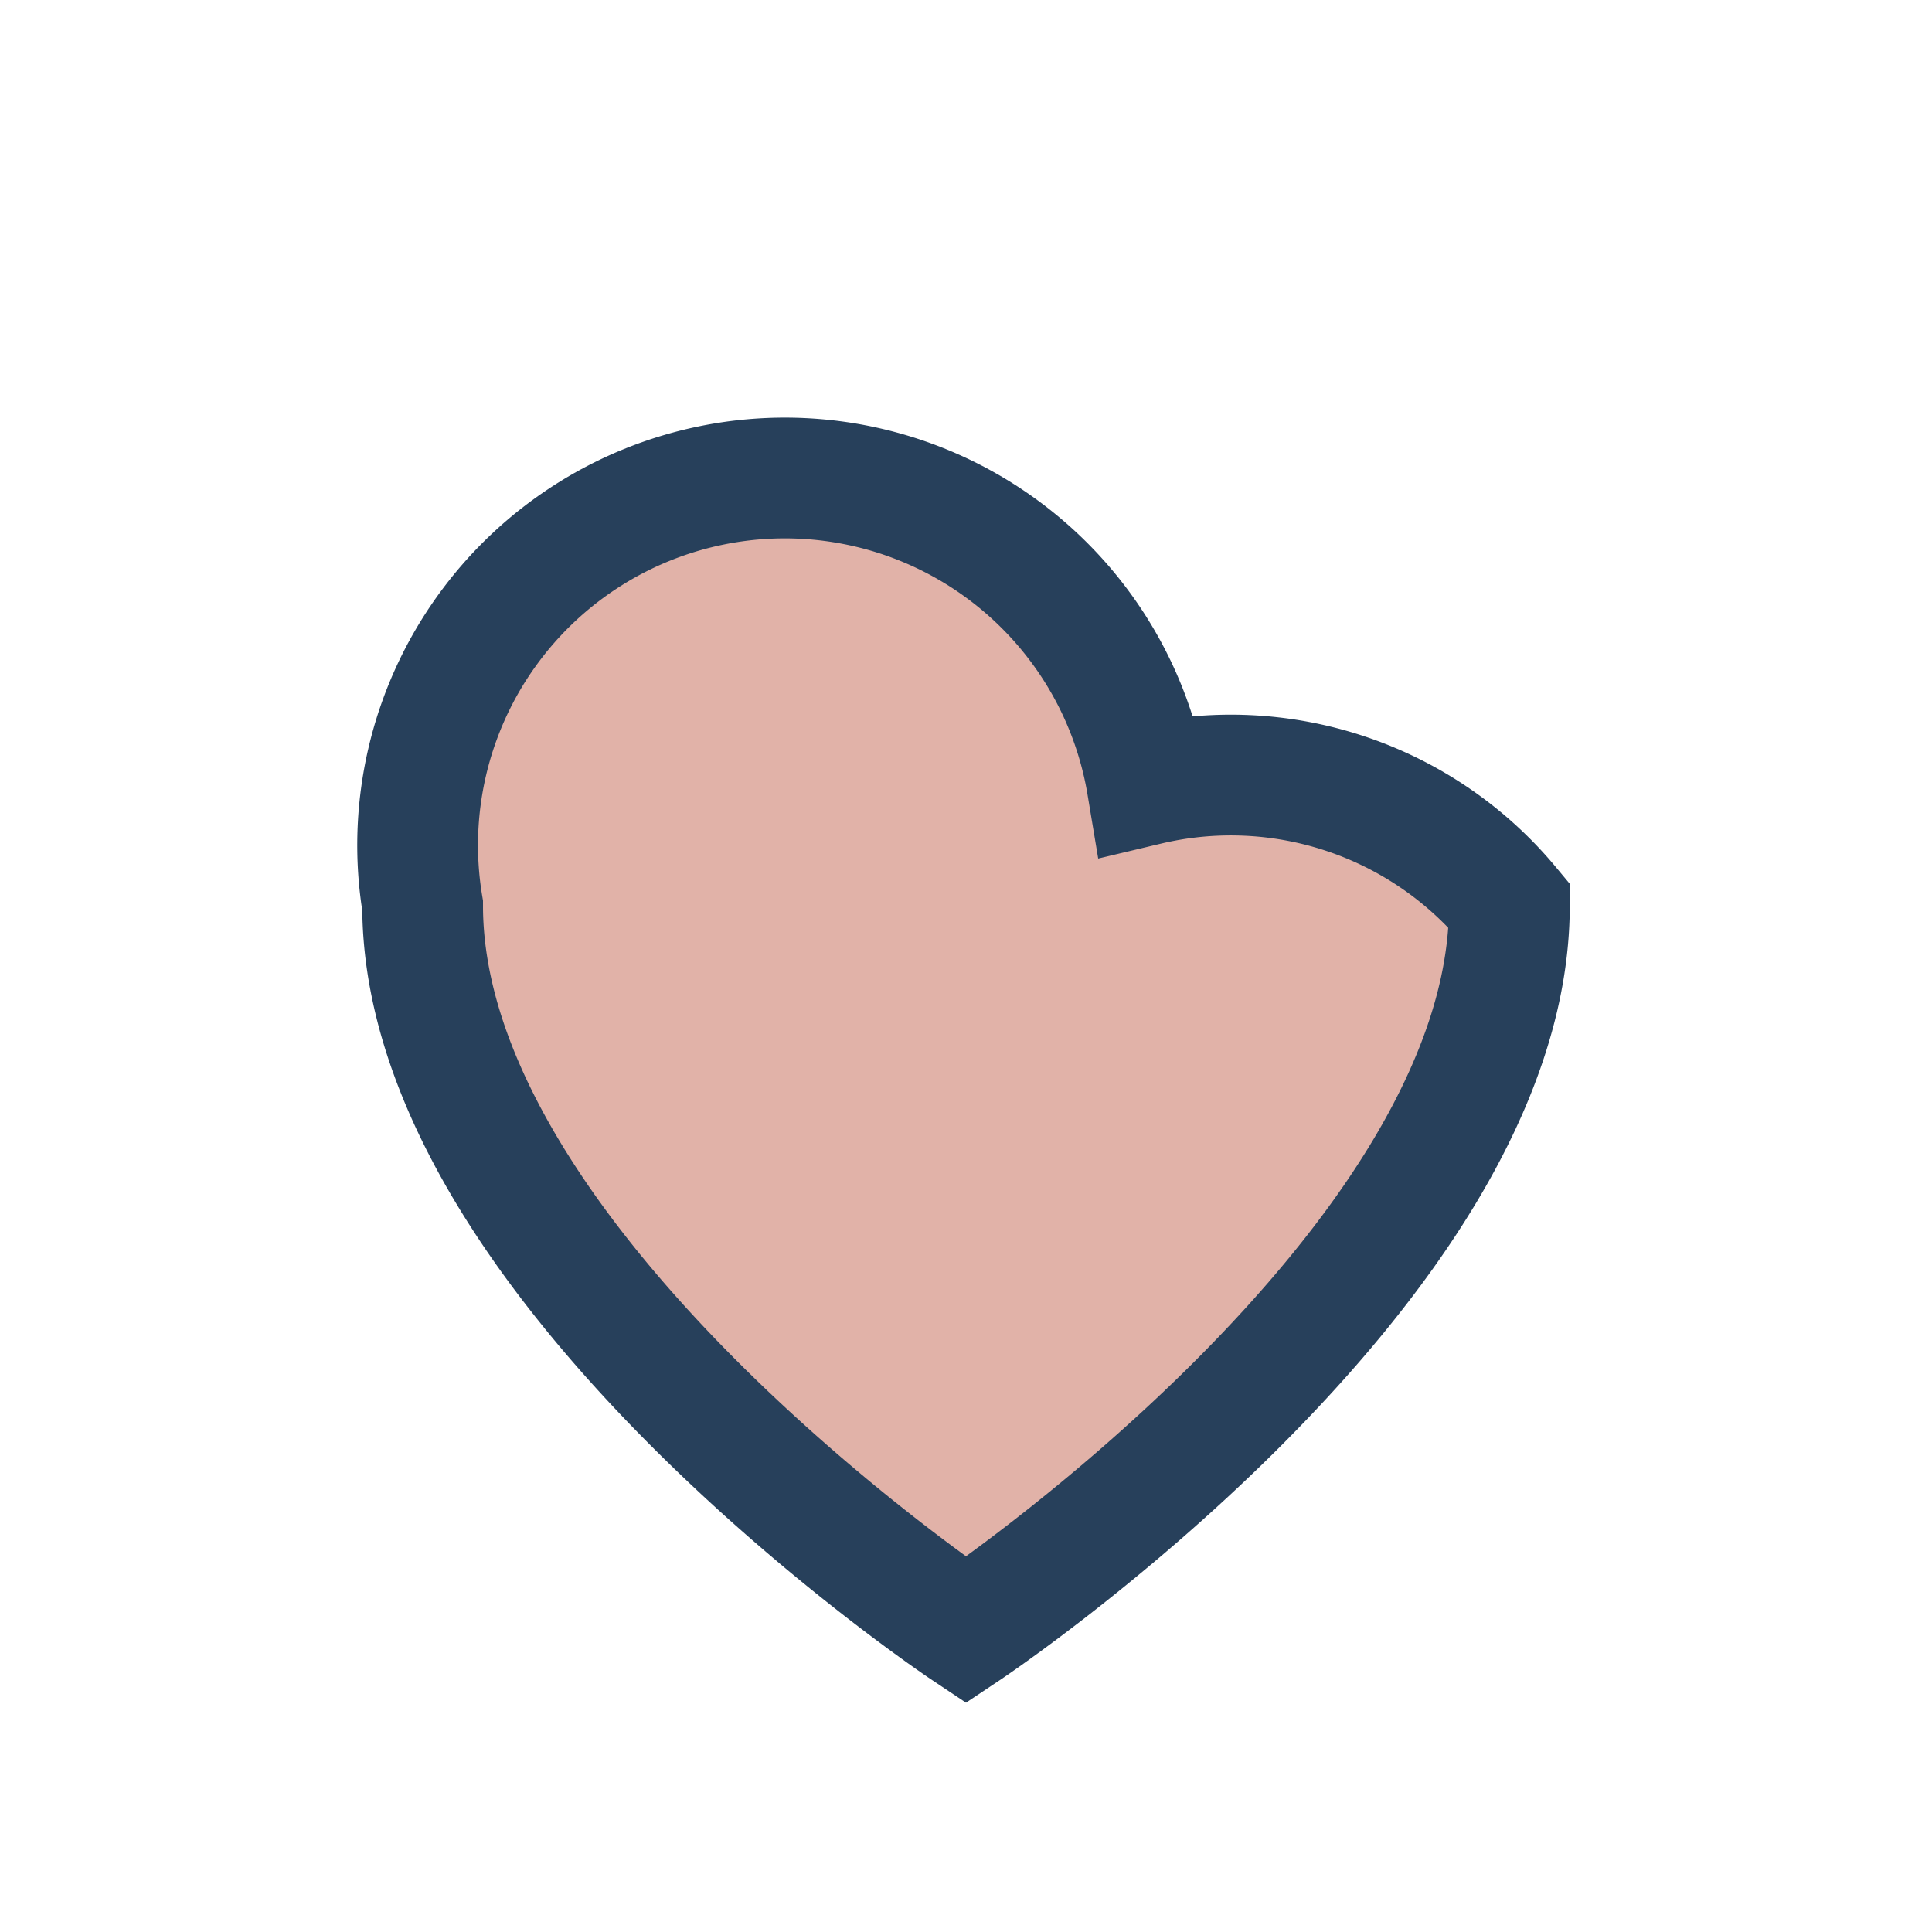 <?xml version="1.0" encoding="UTF-8"?>
<svg xmlns="http://www.w3.org/2000/svg" width="32" height="32" viewBox="0 0 32 32"><path d="M16 27s-9-6-9-12a6 6 0 0 1 12-2A6 6 0 0 1 25 15c0 6-9 12-9 12z" fill="#E1B2A8" stroke="#27405B" stroke-width="2"/></svg>